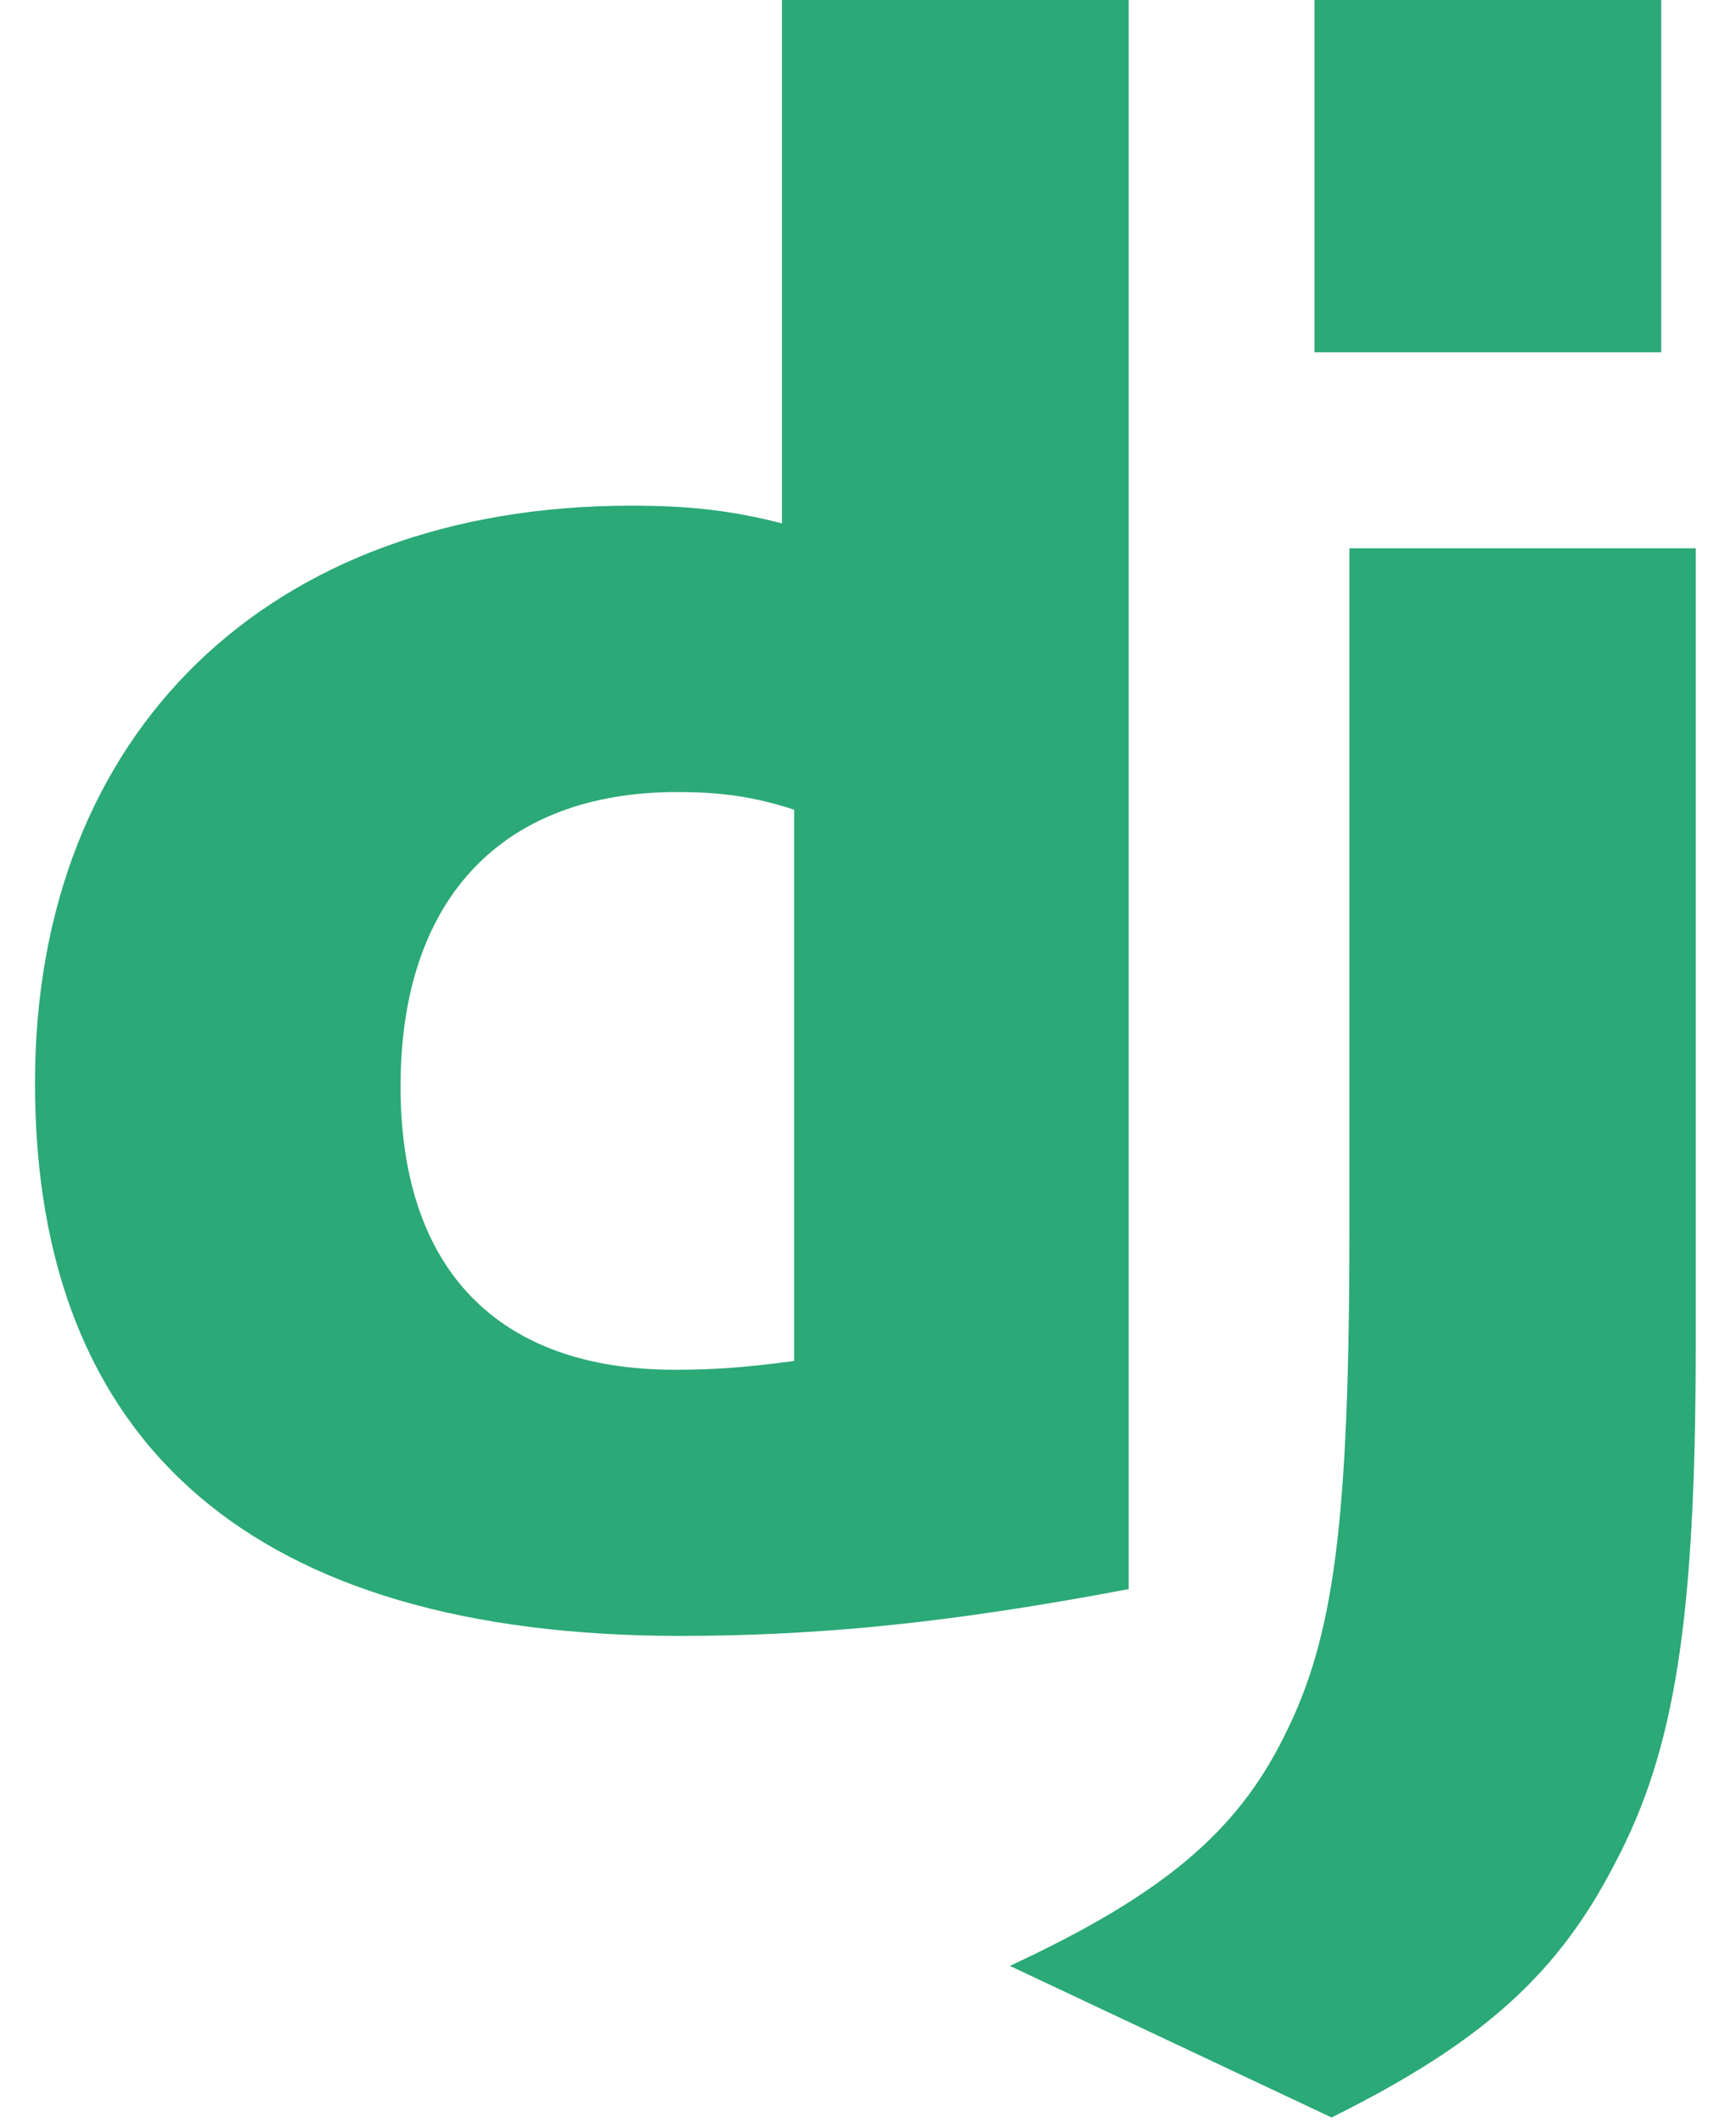<svg width="45" height="55" viewBox="0 0 45 55" fill="none" xmlns="http://www.w3.org/2000/svg">
<g clip-path="url(#clip0_6236_10388)">
<path d="M20.27 0H29.258V41.194C24.655 42.065 21.265 42.407 17.599 42.407C6.621 42.396 0.907 37.492 0.907 28.073C0.907 18.998 6.968 13.108 16.361 13.108C17.818 13.108 18.929 13.223 20.27 13.567V0ZM20.585 20.99C19.533 20.646 18.665 20.532 17.555 20.532C13.009 20.532 10.383 23.305 10.383 28.164C10.383 32.895 12.893 35.508 17.497 35.508C18.492 35.508 19.302 35.452 20.585 35.28V20.99Z" fill="#2BA977"/>
<path d="M43.956 14.214V34.84C43.956 41.942 43.424 45.358 41.862 48.303C40.405 51.134 38.484 52.92 34.517 54.891L26.177 50.961C30.145 49.117 32.065 47.488 33.291 45.002C34.575 42.459 34.98 39.514 34.98 31.768V14.214L43.956 14.214ZM34.074 0H43.062V9.132H34.074V0Z" fill="#2BA977"/>
</g>
<defs>
<clipPath id="clip0_6236_10388">
<rect width="43.186" height="55" fill="white" transform="translate(0.907)"/>
</clipPath>
</defs>
</svg>
